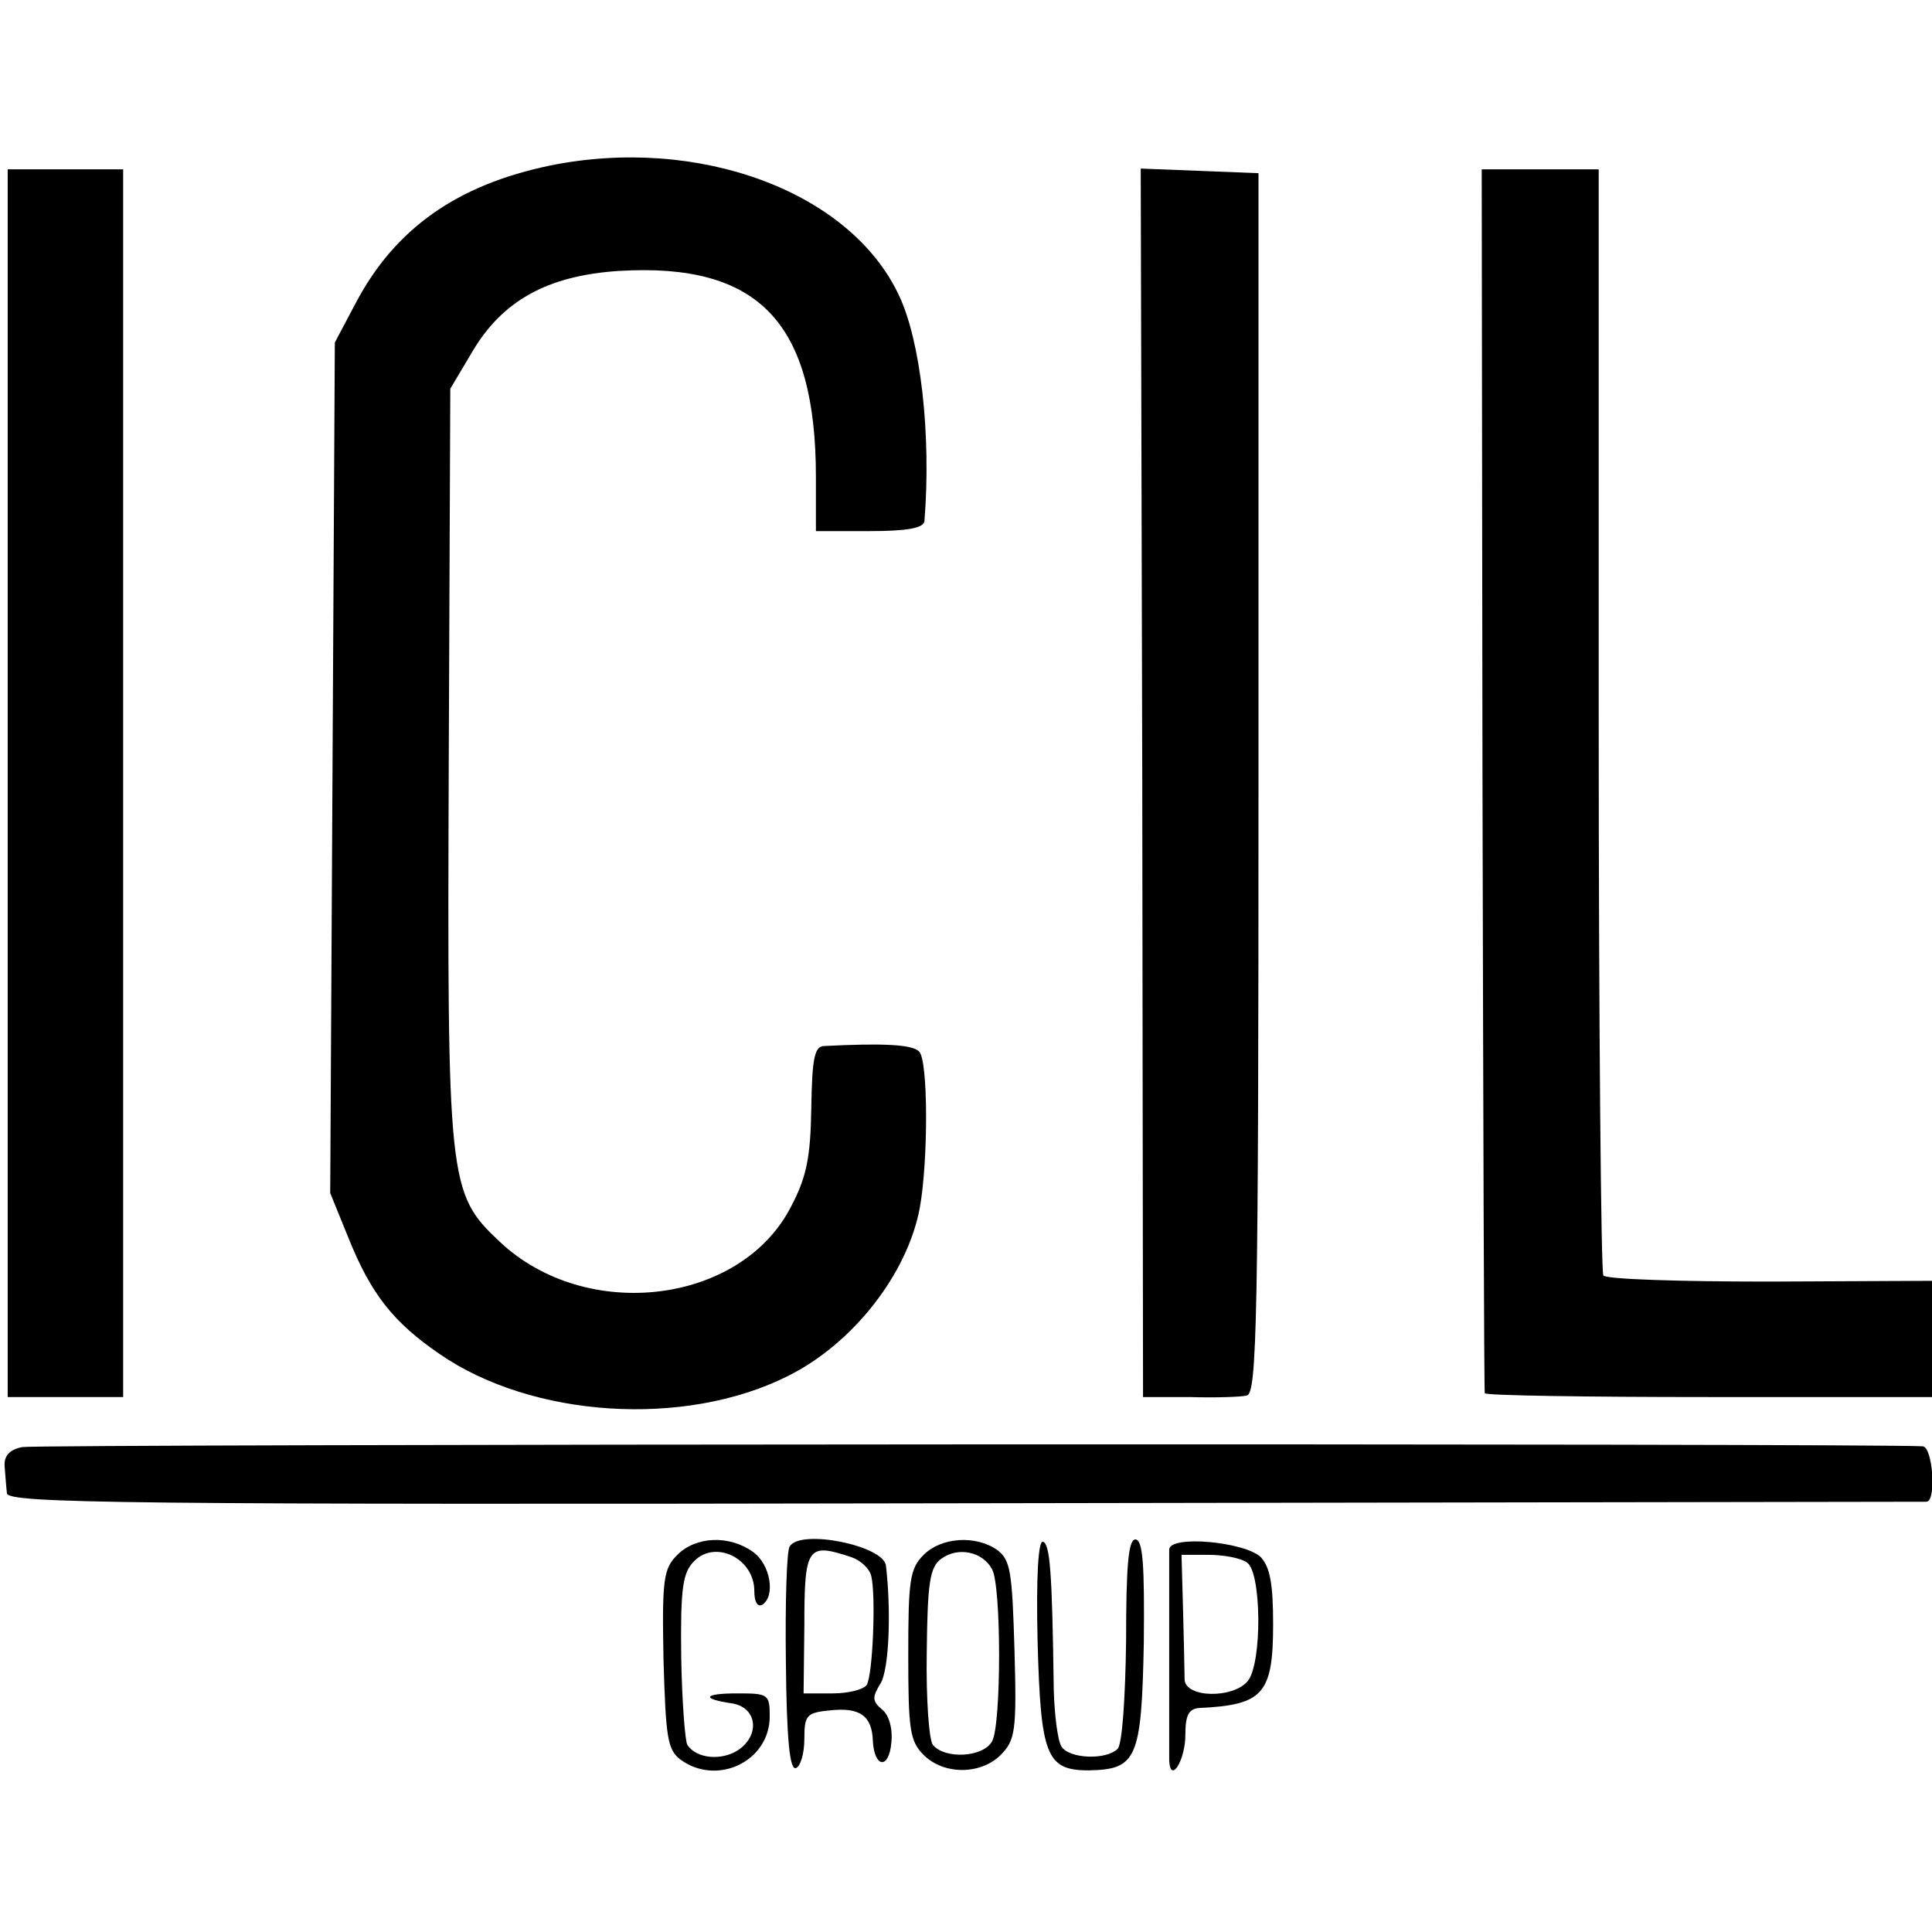 <?xml version="1.0" standalone="no"?>
<!DOCTYPE svg PUBLIC "-//W3C//DTD SVG 20010904//EN"
 "http://www.w3.org/TR/2001/REC-SVG-20010904/DTD/svg10.dtd">
<svg version="1.0" xmlns="http://www.w3.org/2000/svg"
 width="251pt" height="251pt" viewBox="0 0 251 251"
 preserveAspectRatio="xMidYMid meet">
<g transform="translate(0,251) scale(0.1,-0.1)"
fill="#000000" stroke="none">
<path d="M715 2295 c-121 -25 -202 -82 -253 -179 l-27 -51 -3 -552 -3 -553 24
-59 c29 -72 58 -109 118 -150 120 -83 318 -96 452 -29 85 42 156 133 172 219
11 61 11 192 -1 203 -9 9 -46 11 -124 7 -12 -1 -15 -17 -16 -81 -1 -63 -6 -89
-26 -127 -65 -128 -267 -152 -379 -46 -67 63 -68 76 -66 623 l2 485 28 47 c39
67 98 100 191 106 182 11 256 -67 256 -268 l0 -70 70 0 c49 0 70 4 71 13 9
113 -5 234 -33 293 -63 135 -260 208 -453 169z"/>
<path d="M10 1492 l0 -797 75 0 75 0 0 797 0 798 -75 0 -75 0 0 -798z"/>
<path d="M1484 1493 l1 -798 60 0 c33 -1 67 0 75 2 13 4 15 99 15 796 l0 792
-76 3 -77 3 2 -798z"/>
<path d="M1926 1498 c1 -436 2 -795 3 -798 0 -3 132 -5 291 -5 l290 0 0 75 0
76 -211 -1 c-116 0 -213 3 -216 8 -3 5 -6 330 -6 723 l0 714 -76 0 -76 0 1
-792z"/>
<path d="M29 630 c-16 -3 -24 -11 -23 -25 1 -11 2 -27 3 -35 1 -13 145 -15
1243 -13 684 1 1246 2 1251 2 13 1 8 71 -5 72 -57 4 -2450 3 -2469 -1z"/>
<path d="M880 490 c-18 -18 -20 -31 -18 -136 3 -101 5 -117 22 -130 48 -35
116 -2 116 56 0 29 -2 30 -42 30 -44 0 -48 -7 -7 -13 32 -5 37 -40 9 -60 -22
-15 -55 -12 -67 6 -3 5 -7 57 -8 115 -1 90 2 109 17 124 28 28 78 3 78 -39 0
-14 4 -21 10 -18 18 11 11 53 -12 69 -31 22 -74 20 -98 -4z"/>
<path d="M1026 501 c-4 -5 -6 -73 -5 -151 1 -100 5 -140 13 -137 6 2 11 19 11
38 0 31 3 34 34 37 38 4 54 -7 55 -40 2 -35 21 -37 24 -2 2 18 -3 36 -12 43
-13 11 -13 16 -2 34 11 18 14 93 7 153 -3 26 -111 48 -125 25z m80 -14 c12 -4
24 -15 26 -25 6 -25 2 -128 -6 -141 -4 -6 -24 -11 -44 -11 l-38 0 1 88 c0 103
4 108 61 89z"/>
<path d="M1200 490 c-18 -18 -20 -33 -20 -130 0 -97 2 -112 20 -130 26 -26 74
-26 100 0 19 19 21 31 18 136 -3 101 -5 117 -22 130 -28 20 -73 17 -96 -6z
m89 -19 c12 -22 12 -201 0 -223 -11 -21 -61 -24 -77 -5 -5 6 -9 60 -8 120 1
92 4 111 19 122 22 16 54 9 66 -14z"/>
<path d="M1348 378 c4 -148 11 -168 66 -168 63 1 69 15 72 165 1 101 -1 135
-11 135 -9 0 -12 -34 -12 -131 -1 -75 -5 -135 -11 -141 -15 -15 -63 -13 -73 3
-5 8 -9 41 -10 74 -2 155 -5 189 -14 192 -6 2 -9 -44 -7 -129z"/>
<path d="M1519 497 c0 -17 0 -259 0 -275 2 -30 21 2 21 34 0 25 4 34 18 35 83
4 96 18 96 109 0 52 -4 74 -16 87 -21 20 -118 29 -119 10z m101 -17 c19 -12
20 -131 1 -154 -19 -23 -81 -22 -82 2 0 9 -1 50 -2 90 l-2 72 35 0 c19 0 42
-4 50 -10z"/>
</g>
</svg>
